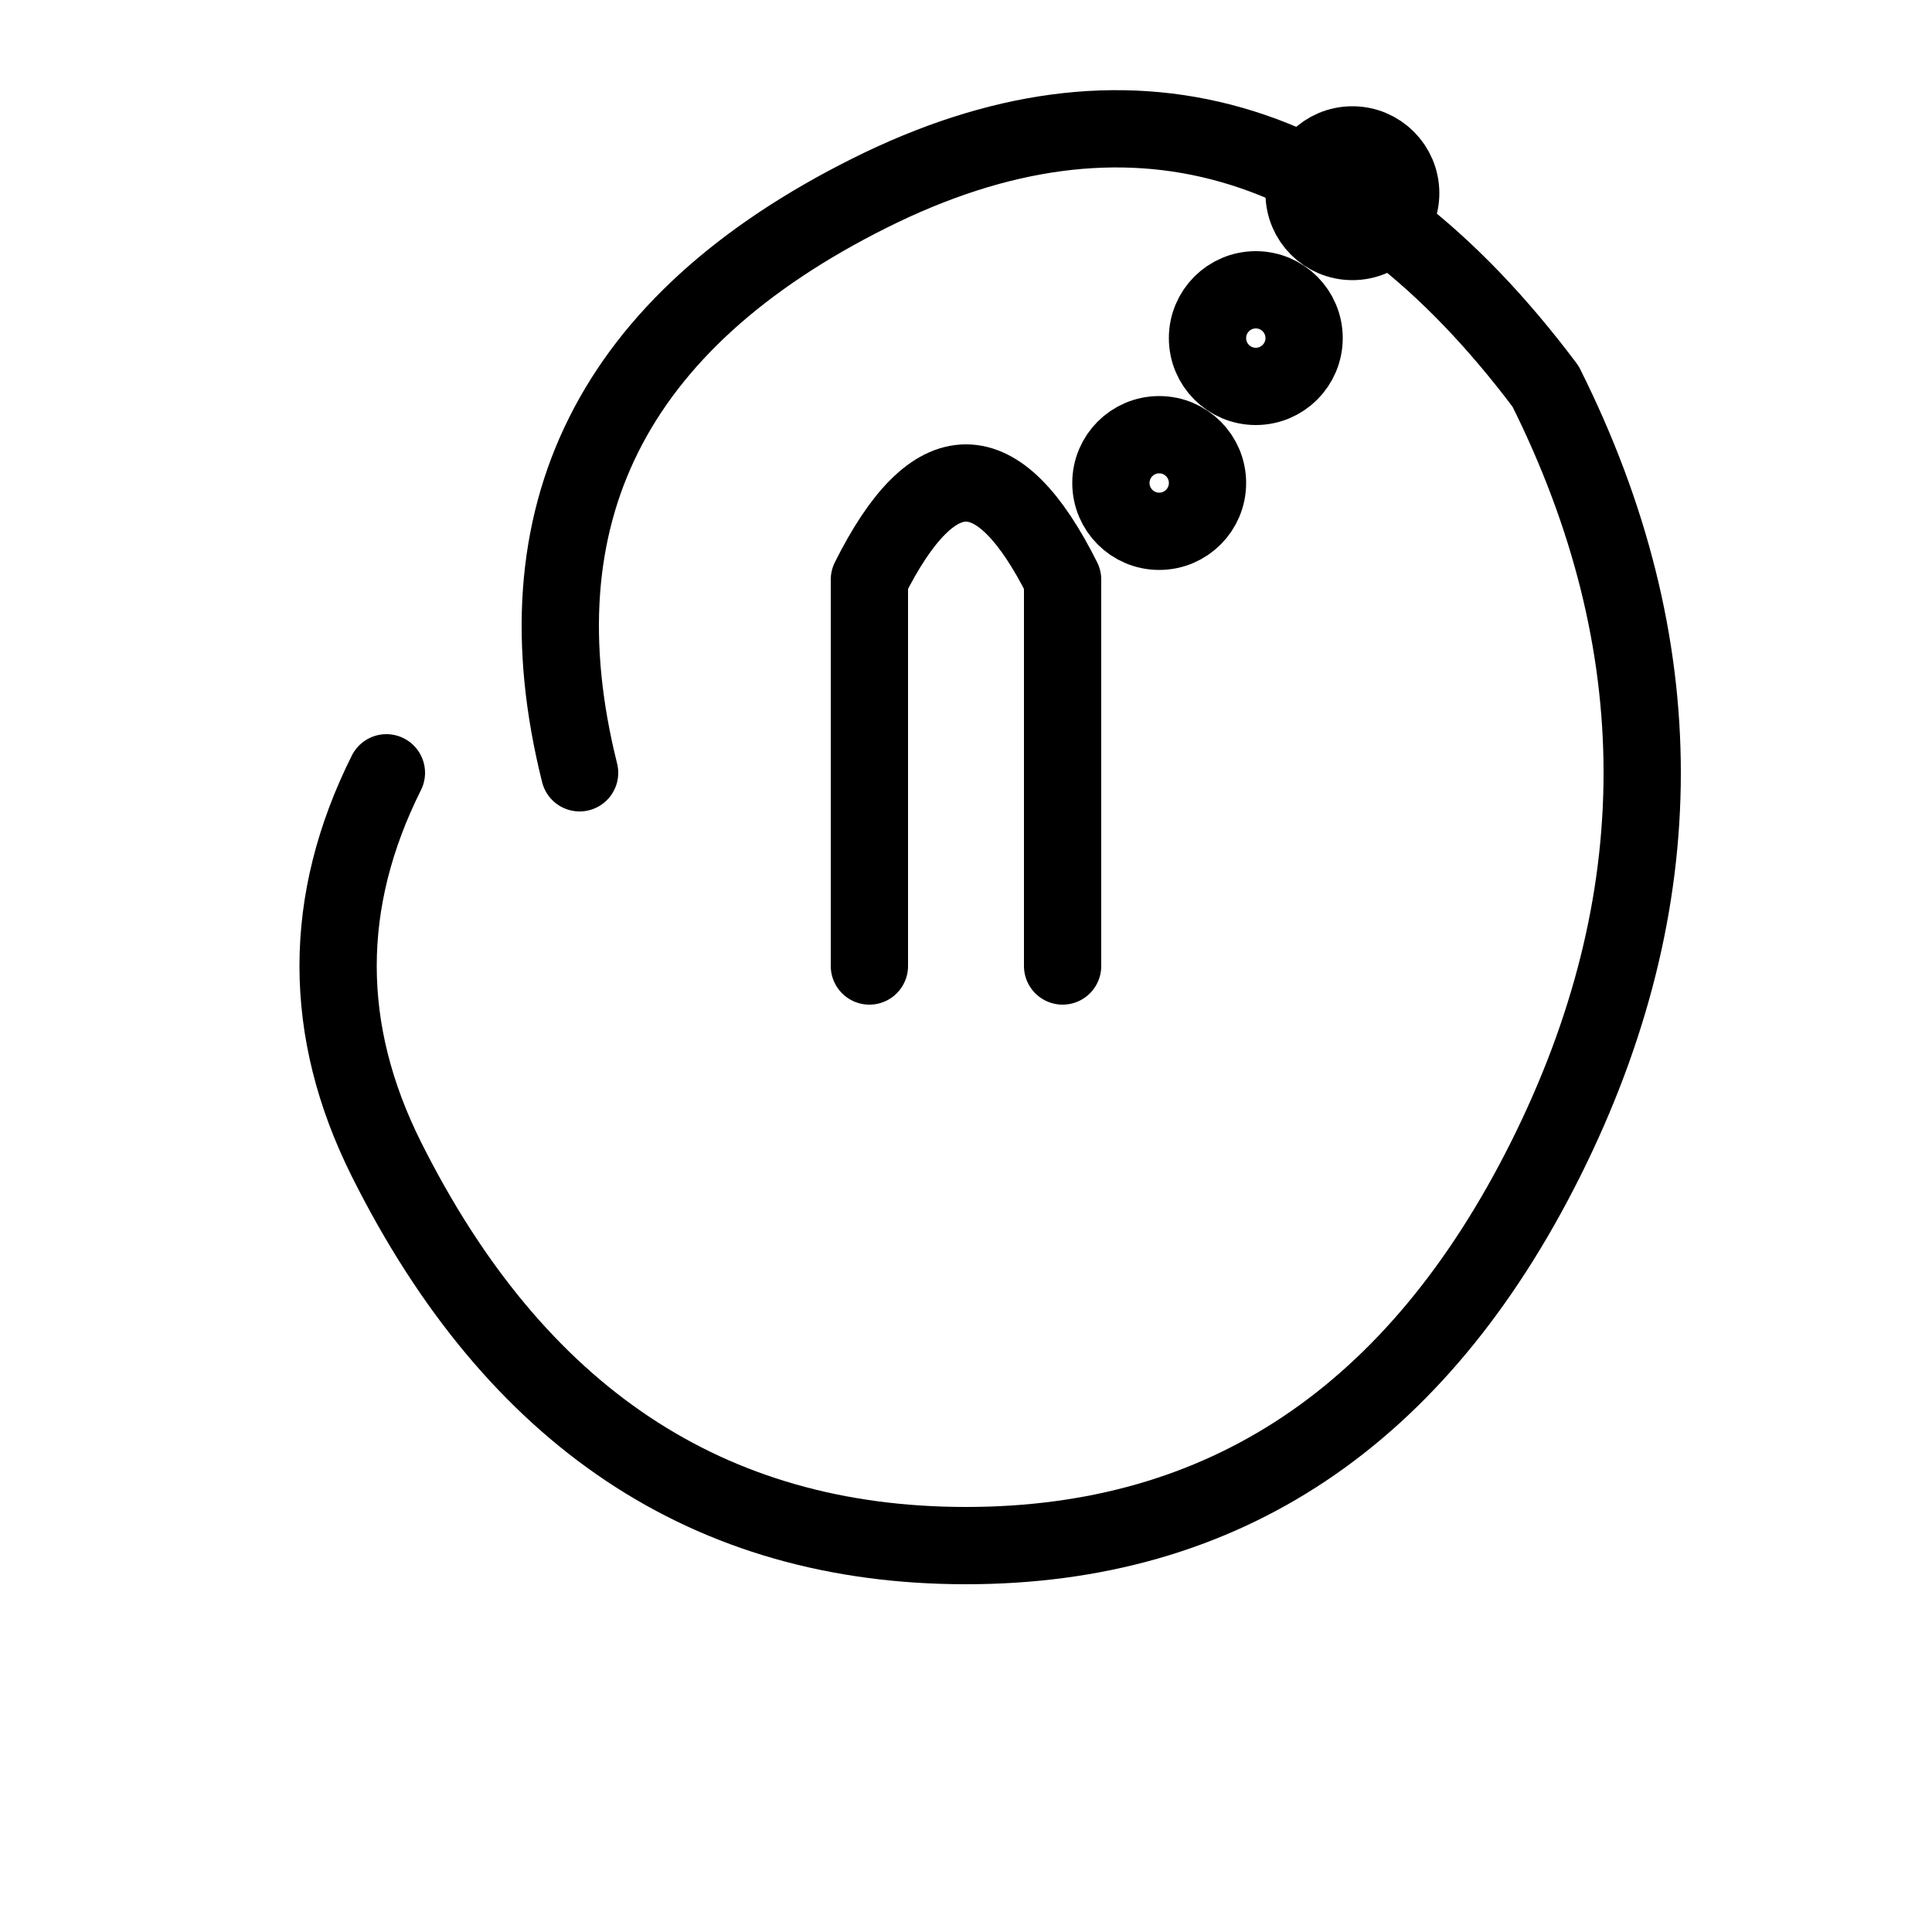 <svg width="200" height="200" viewBox="0 0 200 200" xmlns="http://www.w3.org/2000/svg" fill="none" stroke="black" stroke-width="8" stroke-linecap="round" stroke-linejoin="round">

    <path d="M60 80 Q50 40 90 20 Q130 0 160 40 Q180 80 160 120 Q140 160 100 160 Q60 160 40 120 Q30 100 40 80" fill="none"/>

    <circle cx="120" cy="50" r="5"/>
    <circle cx="130" cy="35" r="5"/>
    <circle cx="140" cy="20" r="5"/>

    <path d="M90 100 L90 60 M110 100 L110 60 M90 60 Q100 40 110 60" />
</svg>
